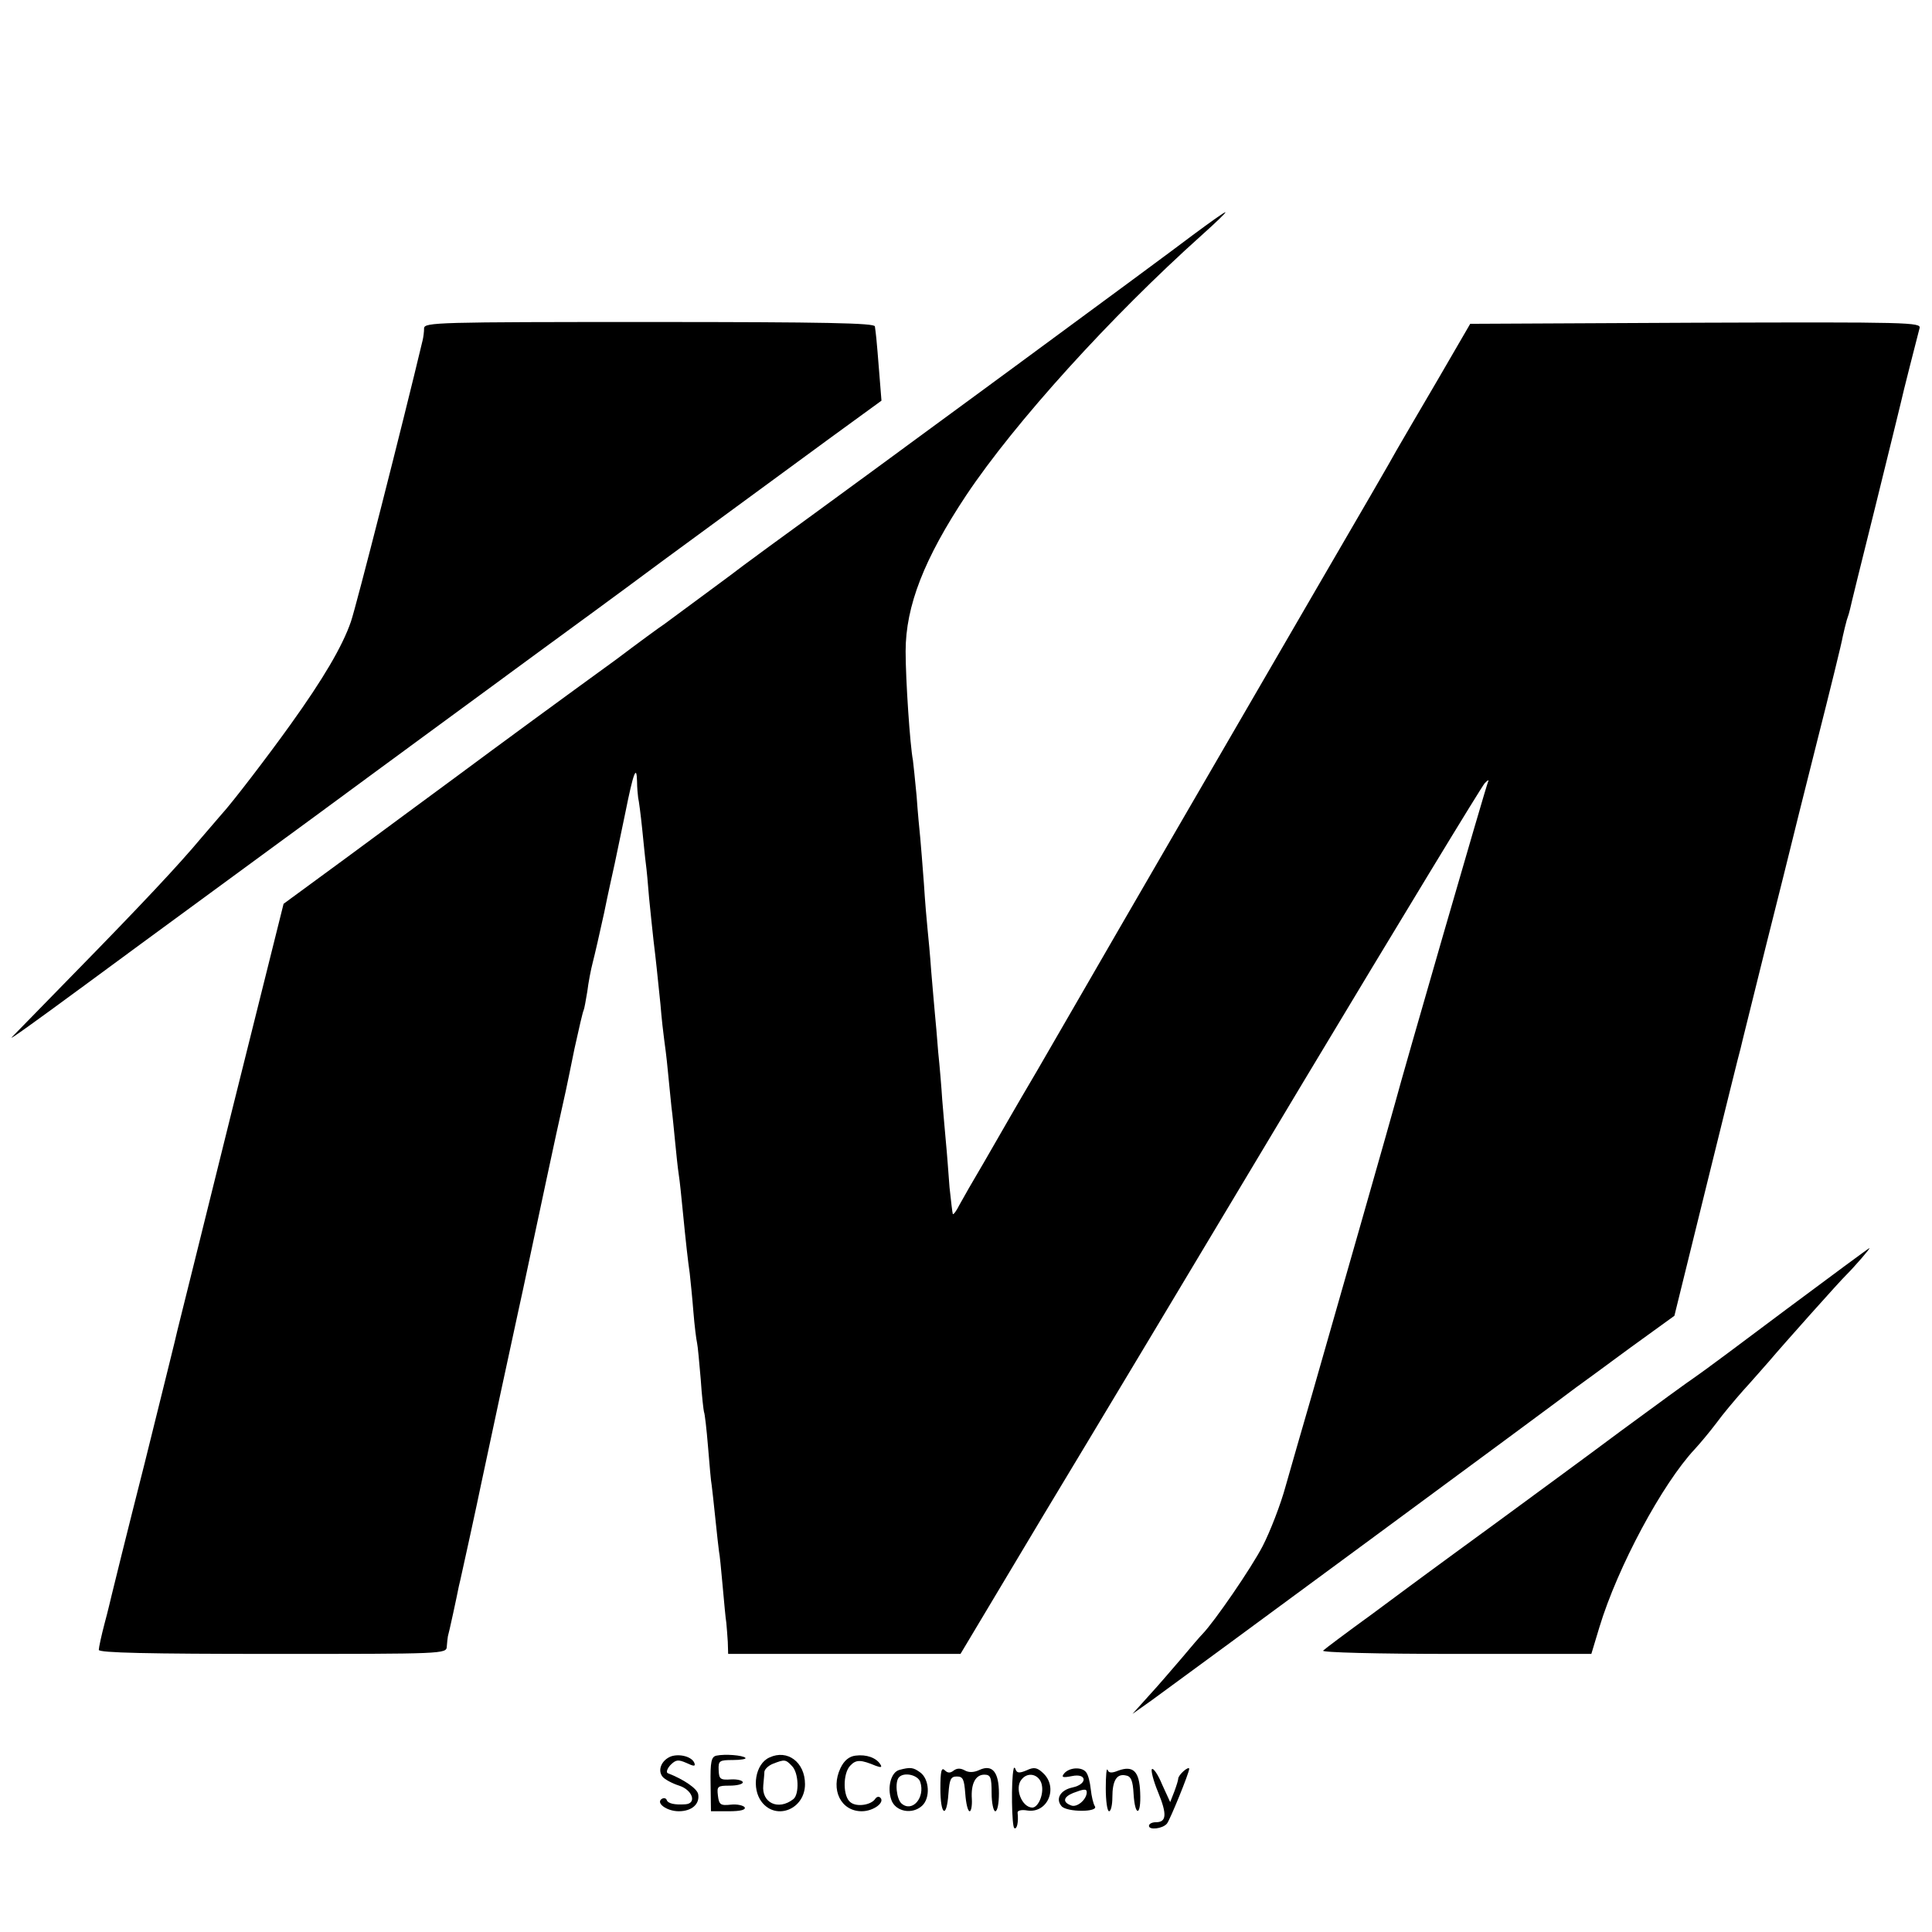 <?xml version="1.0" standalone="no"?>
<!DOCTYPE svg PUBLIC "-//W3C//DTD SVG 20010904//EN"
 "http://www.w3.org/TR/2001/REC-SVG-20010904/DTD/svg10.dtd">
<svg version="1.0" xmlns="http://www.w3.org/2000/svg"
 width="528pt" height="528pt" viewBox="0 0 528 528"
 preserveAspectRatio="xMidYMid meet">
<g transform="translate(0,528) scale(0.1,-0.1)"
fill="#000000" stroke="none">
<path d="M3259 4637 c-73 -56 -889 -656 -1159 -852 -52 -38 -99 -73 -105 -78
-10 -7 -140 -104 -180 -133 -11 -7 -71 -51 -132 -97 -62 -45 -165 -120 -229
-167 -64 -47 -162 -119 -217 -160 -56 -41 -183 -135 -282 -208 l-180 -132
-143 -573 c-78 -314 -144 -581 -147 -592 -2 -11 -43 -175 -90 -365 -48 -189
-88 -351 -90 -360 -2 -8 -10 -43 -19 -76 -9 -34 -16 -67 -16 -73 0 -8 135 -11
475 -11 468 0 475 0 476 20 1 11 2 23 3 28 3 9 25 111 30 137 3 11 16 72 30
135 14 63 27 126 30 140 8 39 97 453 101 470 2 8 22 101 44 205 22 105 50 233
61 285 27 121 26 116 50 234 12 55 23 102 25 105 2 4 6 27 10 51 3 25 10 61
15 80 5 19 19 80 31 135 11 55 25 116 29 135 4 19 17 82 29 139 22 110 31 133
32 85 0 -16 2 -36 3 -44 2 -8 7 -46 11 -85 4 -38 8 -81 10 -95 2 -14 6 -56 9
-95 4 -38 9 -90 12 -115 7 -57 10 -88 19 -175 3 -38 8 -81 10 -95 2 -14 7 -52
10 -85 3 -33 8 -78 10 -100 3 -22 7 -65 10 -95 3 -30 7 -71 10 -90 3 -19 7
-60 10 -90 10 -102 15 -145 20 -180 2 -19 7 -66 10 -105 3 -38 8 -77 10 -85 2
-8 6 -53 10 -99 3 -47 8 -87 9 -90 2 -3 7 -46 11 -95 4 -49 8 -96 10 -105 1
-9 6 -50 10 -91 4 -41 9 -82 10 -90 2 -8 6 -51 10 -95 4 -44 8 -89 10 -100 1
-11 3 -35 4 -52 l1 -33 318 0 317 0 226 378 c125 207 444 739 709 1182 266
443 490 812 498 820 8 8 12 10 9 4 -5 -9 -237 -812 -253 -874 -5 -20 -172
-605 -228 -800 -25 -85 -57 -198 -72 -250 -14 -52 -43 -126 -63 -165 -31 -60
-132 -207 -165 -241 -6 -6 -31 -35 -56 -65 -25 -29 -65 -76 -90 -103 l-45 -50
55 39 c68 49 1127 829 1157 853 13 9 78 57 146 107 l123 89 89 361 c49 198 90
365 92 370 1 6 32 129 68 275 37 146 68 272 70 280 2 8 33 134 70 280 37 146
69 276 71 290 3 14 8 34 11 45 4 11 8 25 9 30 1 6 32 132 69 280 37 149 68
277 70 285 4 20 45 180 51 203 5 16 -27 17 -611 15 l-617 -3 -90 -155 c-50
-85 -100 -171 -111 -190 -10 -19 -108 -188 -217 -375 -201 -346 -559 -963
-658 -1135 -30 -52 -78 -135 -107 -185 -29 -49 -62 -106 -73 -125 -11 -19 -43
-75 -72 -125 -29 -49 -60 -103 -68 -118 -8 -16 -16 -27 -18 -25 -1 2 -5 35 -9
73 -3 39 -7 95 -10 125 -3 30 -7 82 -10 115 -2 33 -7 92 -11 130 -3 39 -7 86
-9 105 -2 19 -6 71 -10 115 -3 44 -8 96 -10 115 -2 19 -7 76 -10 125 -4 50 -8
106 -10 125 -2 19 -7 71 -10 115 -4 44 -9 88 -10 97 -8 41 -20 220 -20 298 0
124 51 254 166 427 133 199 395 488 644 711 38 34 67 62 64 62 -4 0 -44 -29
-90 -63z"/>
<path d="M1159 4383 c0 -10 -2 -25 -4 -33 -54 -227 -182 -729 -196 -769 -23
-67 -76 -157 -165 -281 -60 -84 -161 -216 -189 -246 -5 -6 -30 -35 -55 -64
-60 -72 -162 -181 -353 -376 -87 -89 -161 -165 -165 -169 -8 -9 63 42 203 145
50 37 227 167 395 290 168 123 352 258 410 301 119 87 411 302 585 429 64 47
124 91 133 98 22 17 315 231 504 370 l147 107 -6 75 c-3 41 -7 84 -8 95 -1 11
-3 26 -4 33 -1 9 -131 12 -616 12 -579 0 -615 -1 -616 -17z"/>
<path d="M4885 1704 c-121 -91 -234 -175 -252 -187 -18 -12 -110 -79 -205
-149 -95 -71 -247 -182 -338 -249 -91 -66 -176 -129 -190 -139 -14 -10 -81
-60 -150 -111 -69 -50 -129 -95 -134 -100 -6 -5 145 -9 362 -9 l371 0 22 73
c50 165 172 392 261 487 13 14 39 45 58 70 18 25 52 65 74 90 23 25 54 61 71
80 37 44 196 222 210 235 24 24 68 75 64 74 -2 0 -103 -75 -224 -165z"/>
<path d="M1834 480 c-26 -10 -38 -38 -23 -56 6 -7 26 -18 45 -24 37 -12 49
-49 17 -51 -29 -2 -48 2 -51 12 -2 5 -8 6 -13 3 -18 -11 13 -34 46 -34 36 0
58 20 53 47 -3 15 -39 40 -83 57 -5 2 -2 12 7 22 15 15 21 16 44 6 19 -9 25
-10 22 -1 -6 18 -40 27 -64 19z"/>
<path d="M1958 482 c-14 -3 -17 -16 -16 -78 l1 -74 49 0 c32 0 47 4 43 11 -4
5 -21 9 -38 7 -28 -3 -32 0 -35 25 -3 25 -1 27 32 27 20 0 36 4 36 9 0 5 -15
9 -32 8 -30 -2 -33 1 -34 26 -1 25 2 27 39 27 22 0 38 3 34 6 -7 7 -55 11 -79
6z"/>
<path d="M2103 477 c-39 -17 -50 -85 -21 -122 40 -51 118 -19 118 49 0 60 -48
96 -97 73z m61 -23 c19 -18 21 -78 4 -91 -41 -32 -87 -10 -82 38 1 13 3 30 3
37 1 7 11 17 24 22 31 12 34 12 51 -6z"/>
<path d="M2338 482 c-17 -2 -31 -13 -41 -34 -28 -59 1 -118 58 -118 32 0 64
24 51 37 -4 4 -10 3 -14 -3 -11 -17 -50 -23 -67 -10 -22 15 -22 80 -1 101 16
17 29 16 70 -1 14 -5 17 -4 12 4 -11 18 -38 28 -68 24z"/>
<path d="M2458 443 c-23 -6 -34 -48 -22 -82 11 -32 57 -41 84 -16 23 21 20 73
-5 91 -19 14 -27 15 -57 7z m57 -33 c14 -43 -22 -84 -51 -59 -14 12 -19 60 -7
72 14 15 52 6 58 -13z"/>
<path d="M2570 392 c0 -73 17 -84 22 -14 3 39 6 47 23 47 17 0 20 -8 23 -47 2
-27 7 -48 12 -48 4 0 7 15 6 33 -3 42 10 67 34 67 17 0 20 -7 20 -50 0 -27 5
-50 10 -50 6 0 10 22 10 49 0 58 -18 80 -53 64 -15 -7 -29 -8 -41 -1 -11 6
-21 6 -30 -1 -9 -7 -16 -7 -24 1 -9 9 -12 -2 -12 -50z"/>
<path d="M2770 445 c-7 -31 -5 -157 2 -161 7 -5 12 16 9 42 -1 6 11 9 27 6 56
-8 85 64 42 103 -16 15 -25 16 -44 7 -19 -8 -26 -8 -30 1 -2 7 -5 8 -6 2z m78
-48 c3 -26 -12 -57 -27 -57 -29 1 -49 54 -29 77 19 24 53 12 56 -20z"/>
<path d="M2908 433 c-8 -10 -4 -12 21 -7 42 9 44 -22 2 -31 -33 -7 -47 -31
-30 -51 14 -17 103 -17 91 0 -4 6 -9 27 -11 46 -2 19 -7 40 -13 47 -12 15 -46
13 -60 -4z m62 -51 c0 -20 -27 -43 -43 -36 -24 9 -21 23 6 34 29 11 37 12 37
2z"/>
<path d="M3022 393 c0 -35 4 -63 9 -63 5 0 9 17 9 38 0 46 12 65 36 60 15 -2
20 -14 22 -51 4 -64 21 -60 18 4 -2 58 -19 75 -60 60 -17 -7 -26 -7 -29 2 -3
7 -5 -16 -5 -50z"/>
<path d="M3148 445 c-3 -3 4 -32 17 -63 25 -61 23 -82 -6 -82 -10 0 -19 -4
-19 -10 0 -12 37 -8 49 6 8 9 61 139 61 150 0 4 -7 1 -15 -6 -8 -7 -15 -16
-15 -21 0 -4 -5 -20 -11 -36 l-11 -28 -22 48 c-11 27 -24 46 -28 42z"/>
</g>
</svg>
